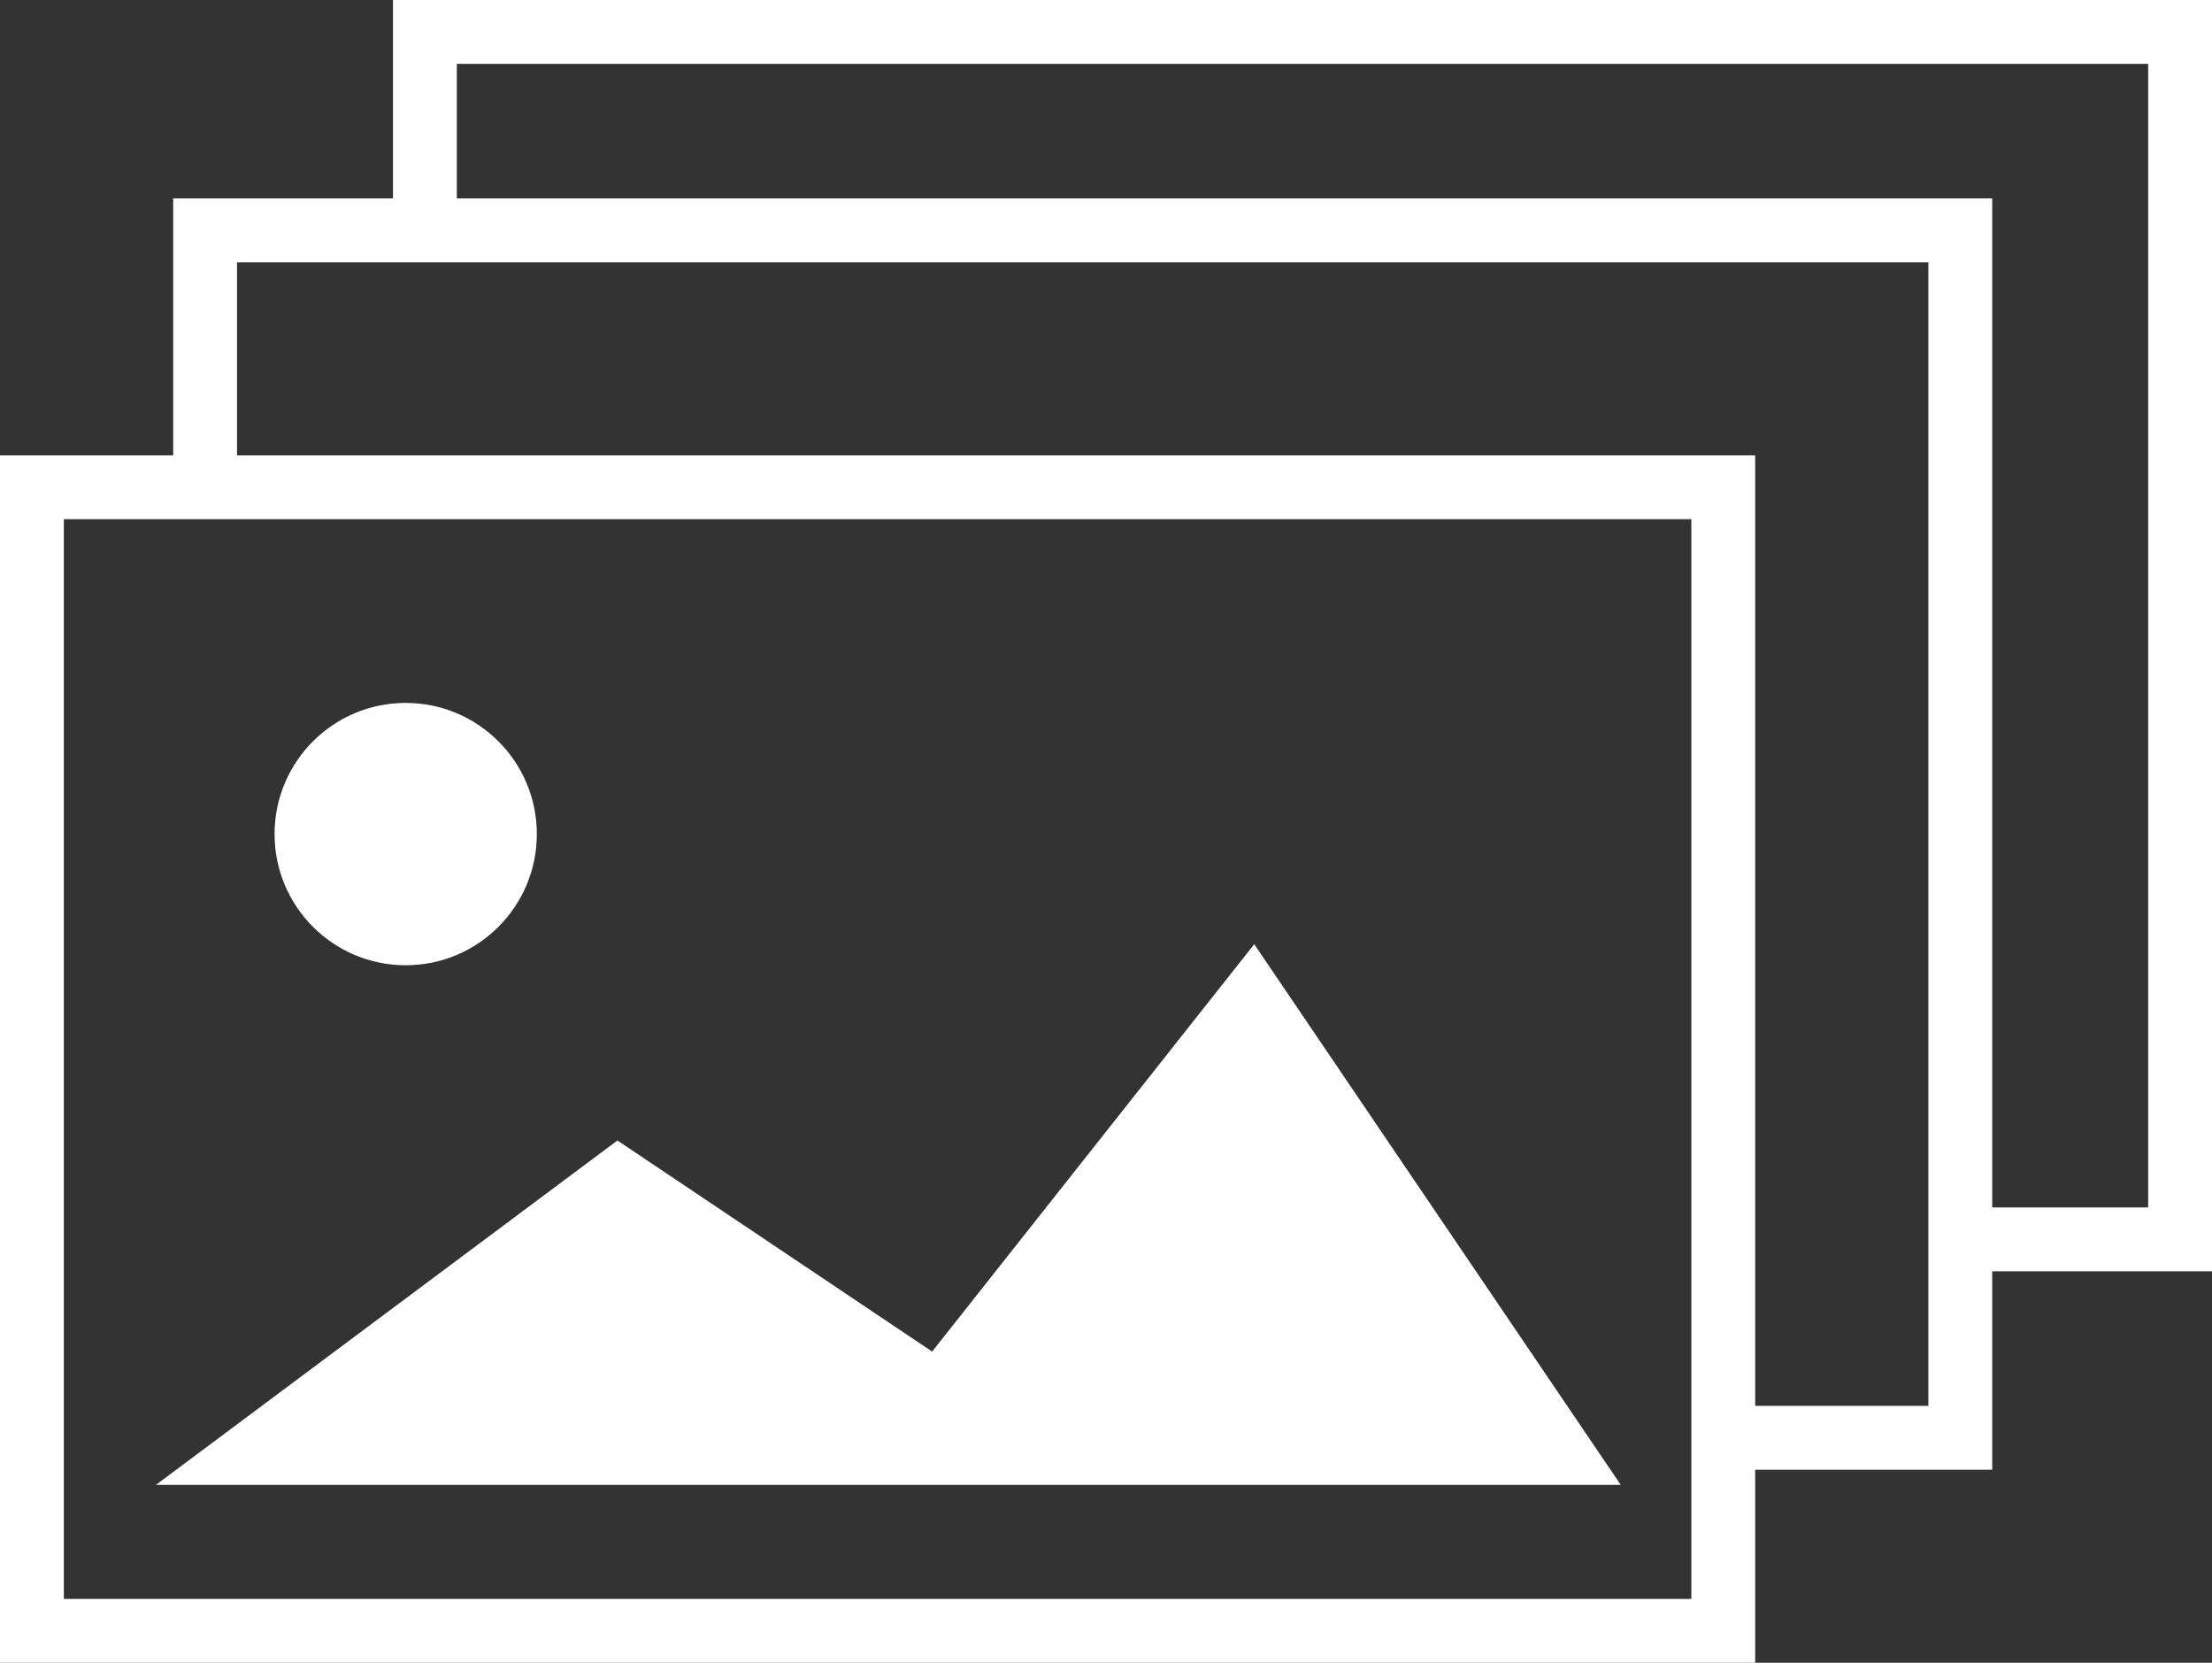 <?xml version="1.0" encoding="UTF-8"?>
<svg id="Layer_1" xmlns="http://www.w3.org/2000/svg" viewBox="0 0 3118.661 2343.68">
  <rect x="0" y="0" width="3118.661" height="2343.68" fill="#333333" stroke="none"/>
  <defs>
    <style>
      .cls-1 {
        fill: #fff;
      }

      .cls-2 {
        fill: none;
        stroke: #fff;
        stroke-miterlimit: 10;
        stroke-width: 90px;
      }
    </style>
  </defs>
  <path class="cls-1" d="M2384.602,731.799v1521.881H90V731.799h2294.602M2474.602,641.799H0v1701.881h2474.602V641.799h0Z"/>
  <polyline class="cls-2" points="289.177 686.835 289.177 324.696 2763.78 324.696 2763.78 2026.578 2444.531 2026.578"/>
  <polyline class="cls-2" points="599.058 324.696 599.058 45 3073.661 45 3073.661 1746.882 2763.78 1746.882"/>
  <polygon class="cls-1" points="219.809 2092.947 2285.091 2092.947 1768.323 1330.844 1314.193 1905.031 870.503 1607.498 219.809 2092.947"/>
  <circle class="cls-1" cx="571.988" cy="1175.637" r="184.884"/>
</svg>